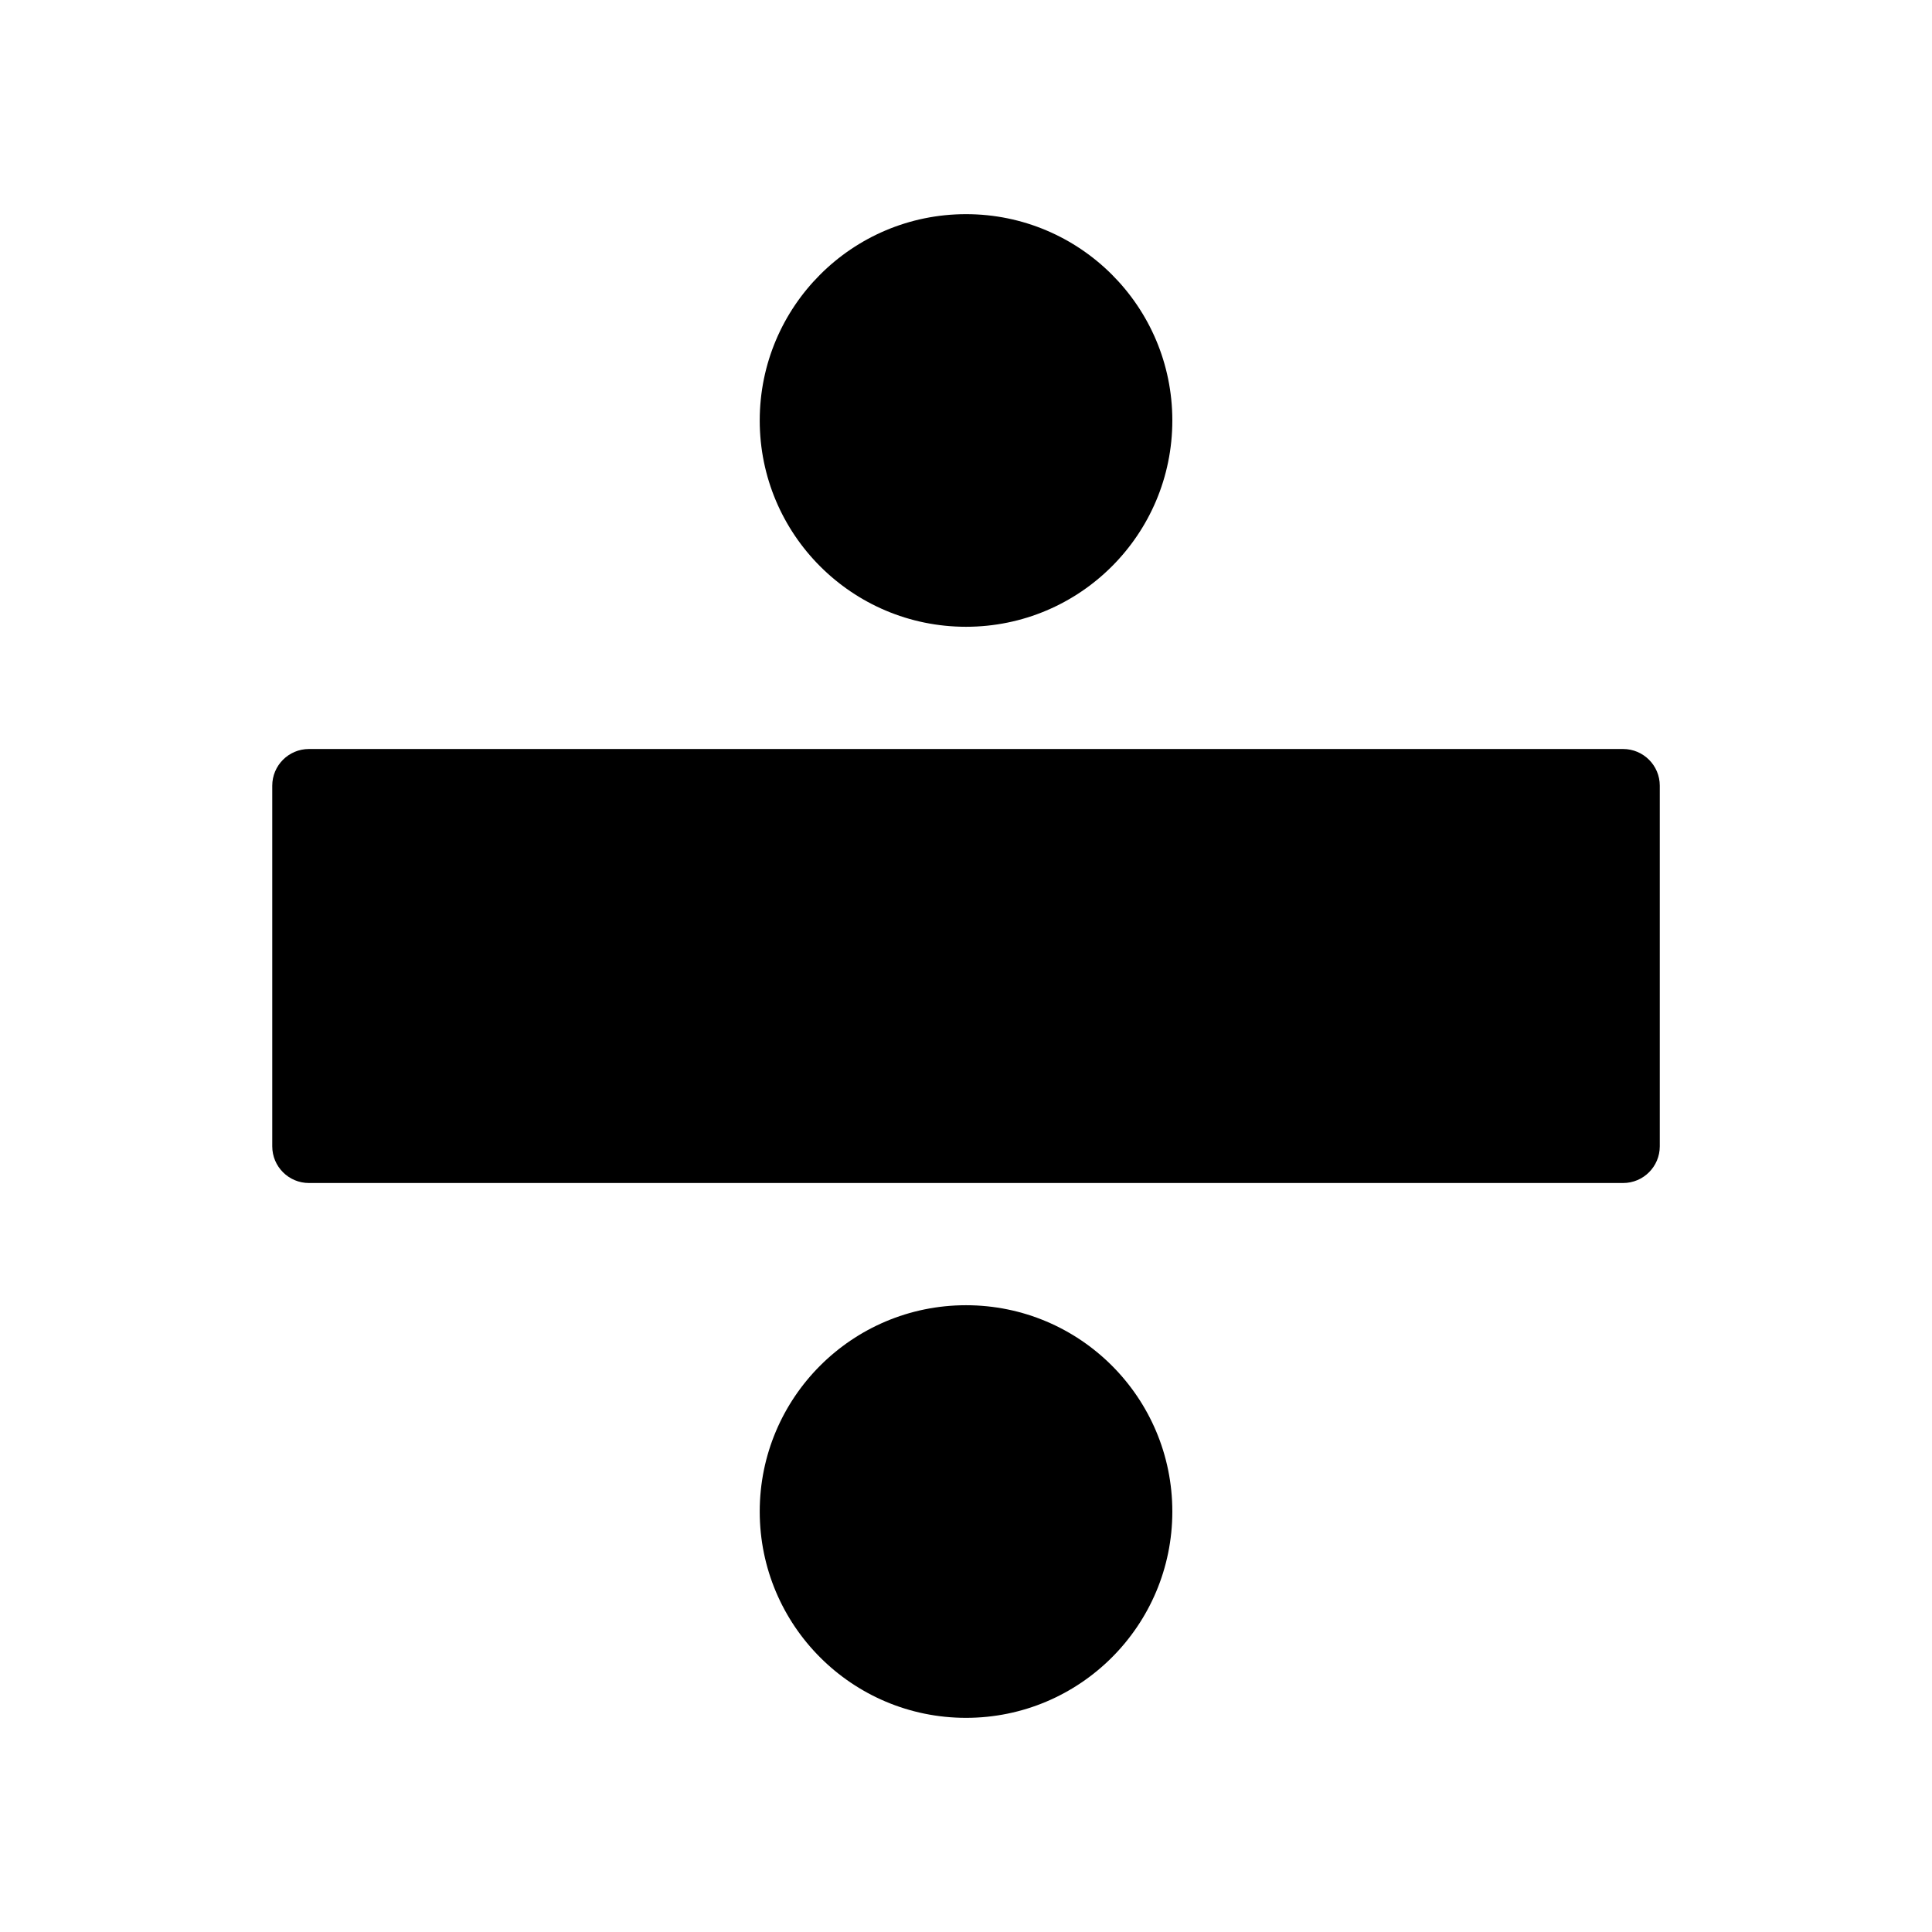 <?xml version="1.0" encoding="UTF-8"?>
<!-- The Best Svg Icon site in the world: iconSvg.co, Visit us! https://iconsvg.co -->
<svg fill="#000000" width="800px" height="800px" version="1.1" viewBox="144 144 512 512" xmlns="http://www.w3.org/2000/svg">
 <g>
  <path d="m342.5 457.51h-116.63c-5.367 0-9.719-4.352-9.719-9.723v-95.574c0-5.367 4.352-9.719 9.719-9.719h348.27c5.359 0 9.719 4.352 9.719 9.719v95.574c0 5.367-4.352 9.723-9.719 9.723z"/>
  <path d="m454.68 255.43c0 30.195-24.477 54.672-54.672 54.672-30.195 0-54.672-24.477-54.672-54.672 0-30.195 24.477-54.676 54.672-54.676 30.195 0 54.672 24.48 54.672 54.676"/>
  <path d="m454.68 544.57c0 30.195-24.477 54.676-54.672 54.676-30.195 0-54.672-24.48-54.672-54.676 0-30.195 24.477-54.672 54.672-54.672 30.195 0 54.672 24.477 54.672 54.672"/>
 </g>
</svg>